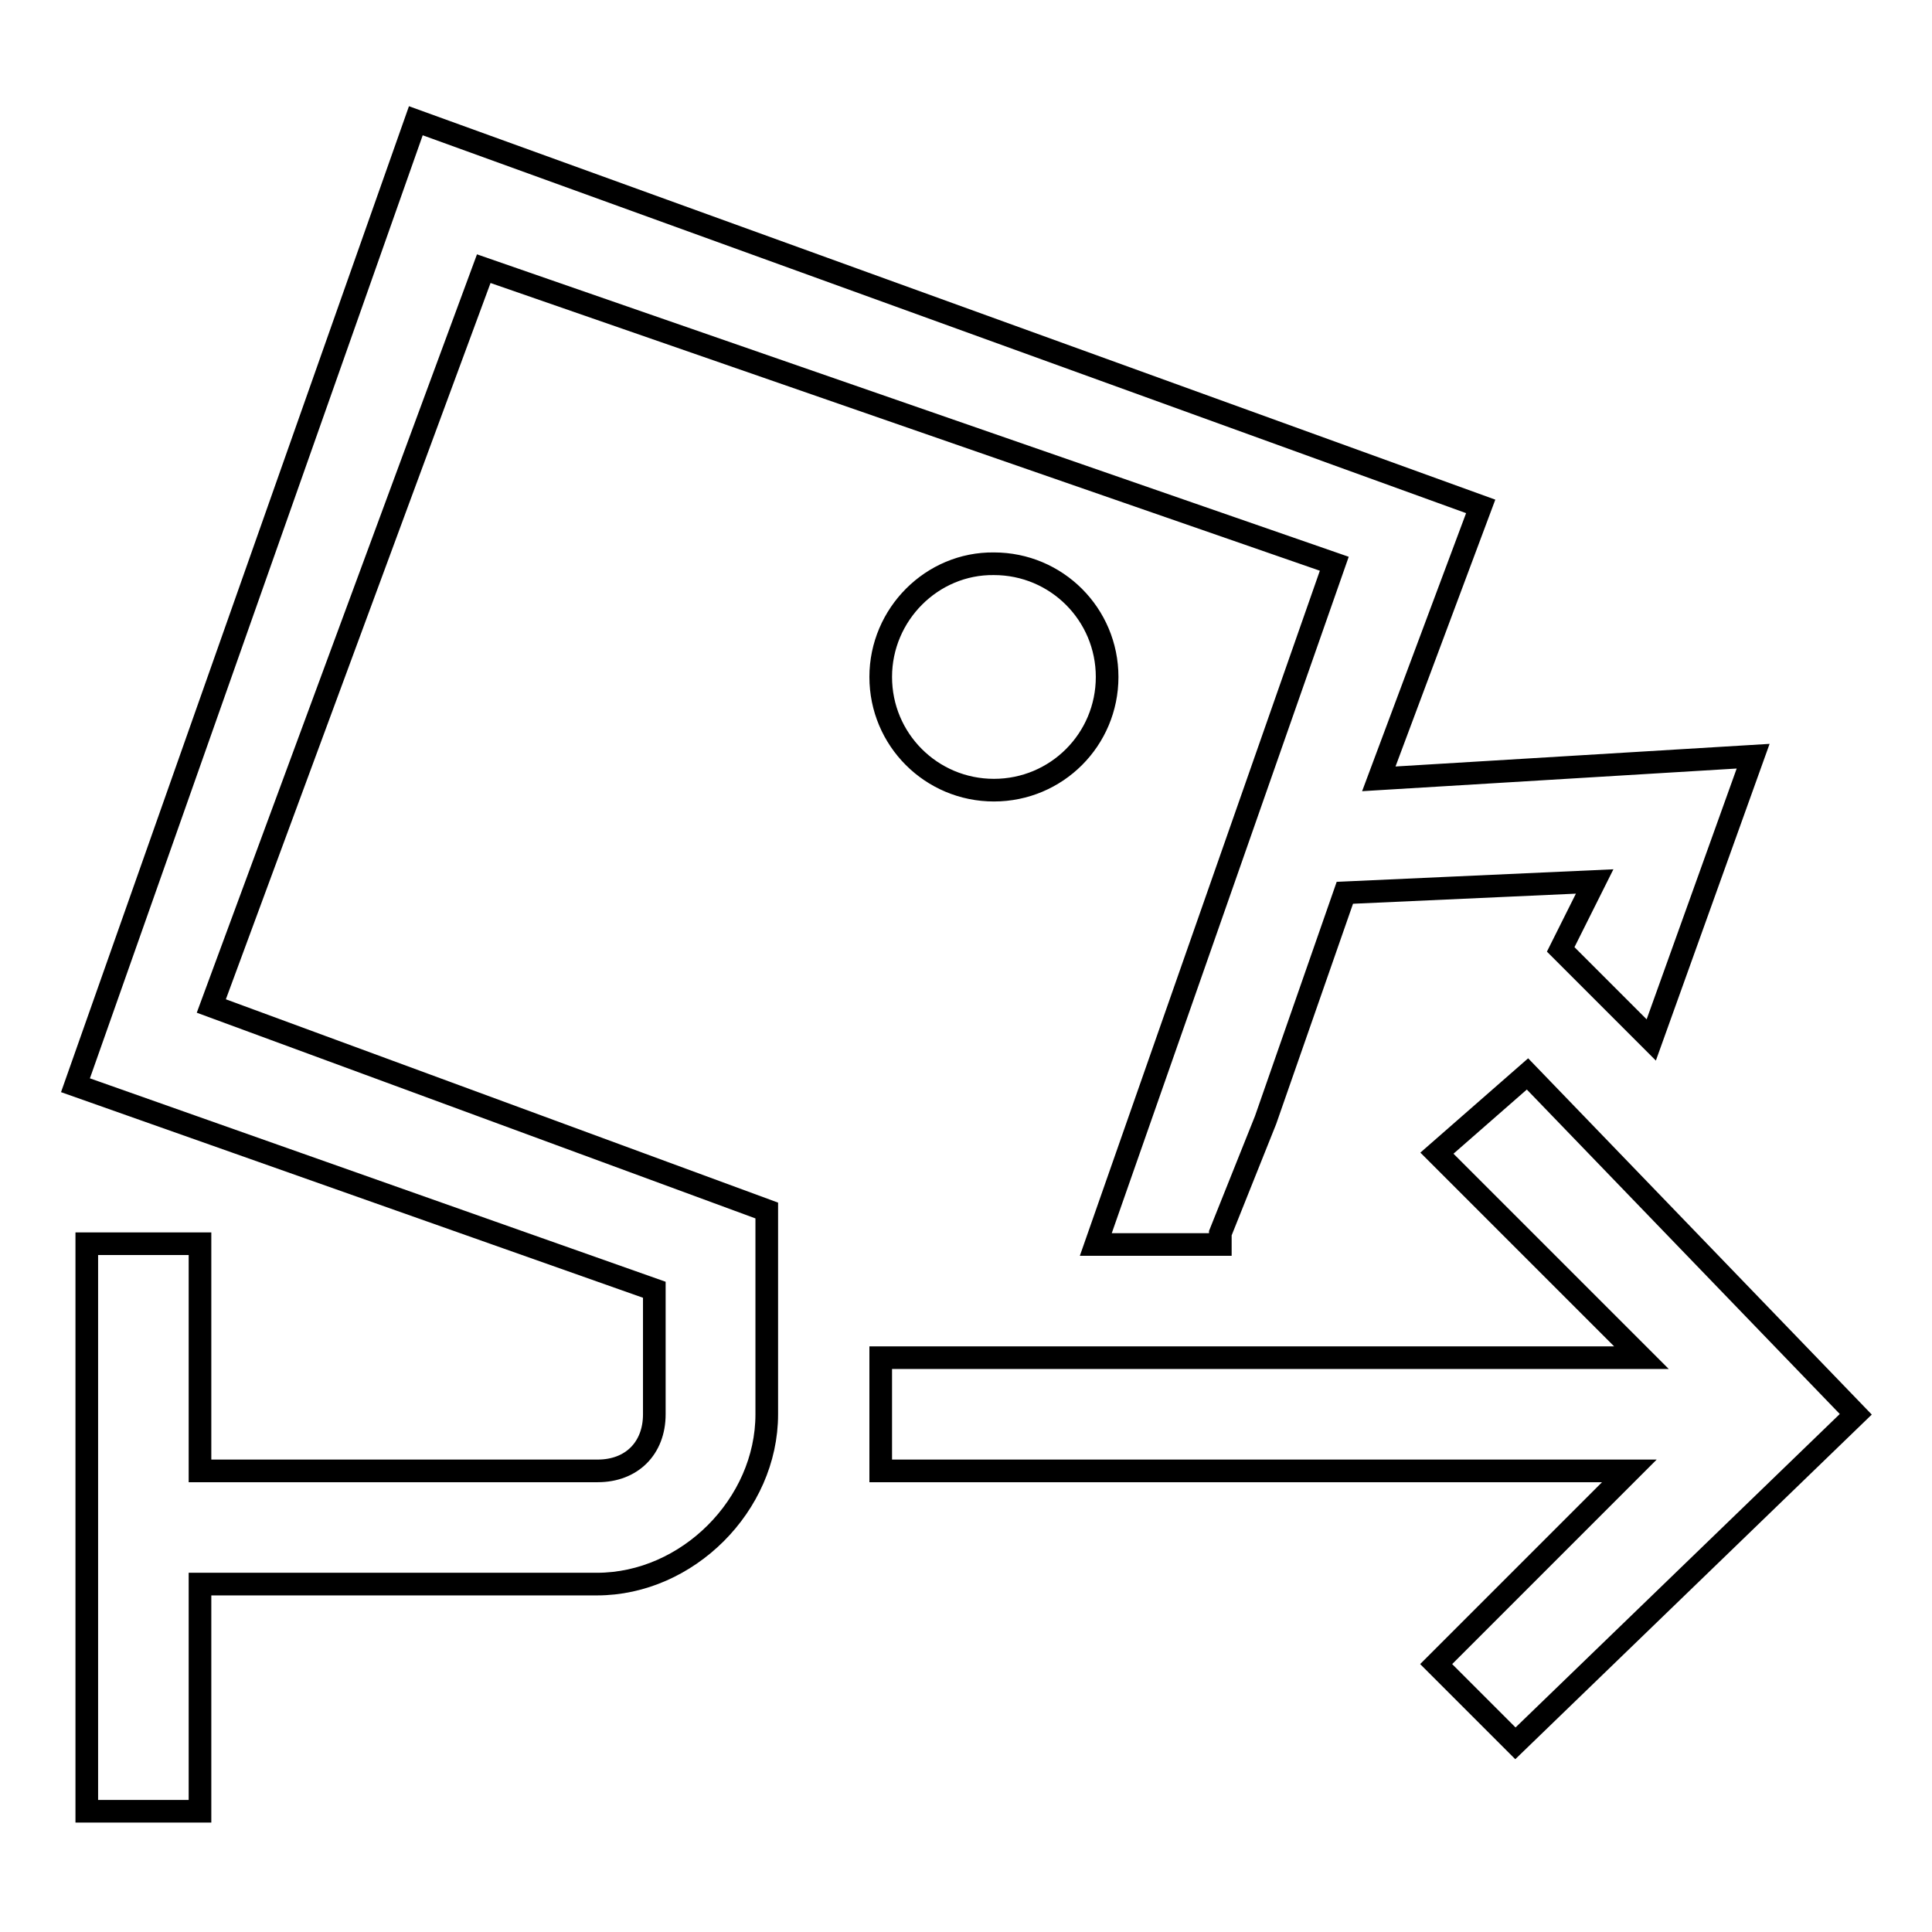 <?xml version="1.0" encoding="utf-8"?>
<!-- Svg Vector Icons : http://www.onlinewebfonts.com/icon -->
<!DOCTYPE svg PUBLIC "-//W3C//DTD SVG 1.1//EN" "http://www.w3.org/Graphics/SVG/1.1/DTD/svg11.dtd">
<svg version="1.1" xmlns="http://www.w3.org/2000/svg" xmlns:xlink="http://www.w3.org/1999/xlink" x="0px" y="0px" viewBox="0 0 256 256" enable-background="new 0 0 256 256" xml:space="preserve">
<g> <path stroke-width="3" fill-opacity="0" stroke="#000000"  d="M64.1,35.6l112.7,39.1l-31.6,90.2h16.5v-1.5l6-15l10.5-30.1l33.1-1.5l-4.5,9l12,12l13.5-37.6l-49.6,3 l13.5-36.1L55.1,16L10,143.8l76.7,27.1v16.5c0,4.5-3,7.5-7.5,7.5H26.5v-30.1h-15V240h15v-30.1h52.6c12,0,22.5-10.5,22.5-22.5v-12 v-10.5v-4.5L28,133.3L64.1,35.6z M116.7,89.7c0,8.3,6.7,15,15,15c8.3,0,15-6.7,15-15c0-8.3-6.7-15-15-15 C123.5,74.6,116.7,81.4,116.7,89.7z M202.4,142.3l-12,10.5l27.1,27.1H116.7v15h99.2l-25.6,25.6l10.5,10.5l45.1-43.6L202.4,142.3z" /></g>
</svg>